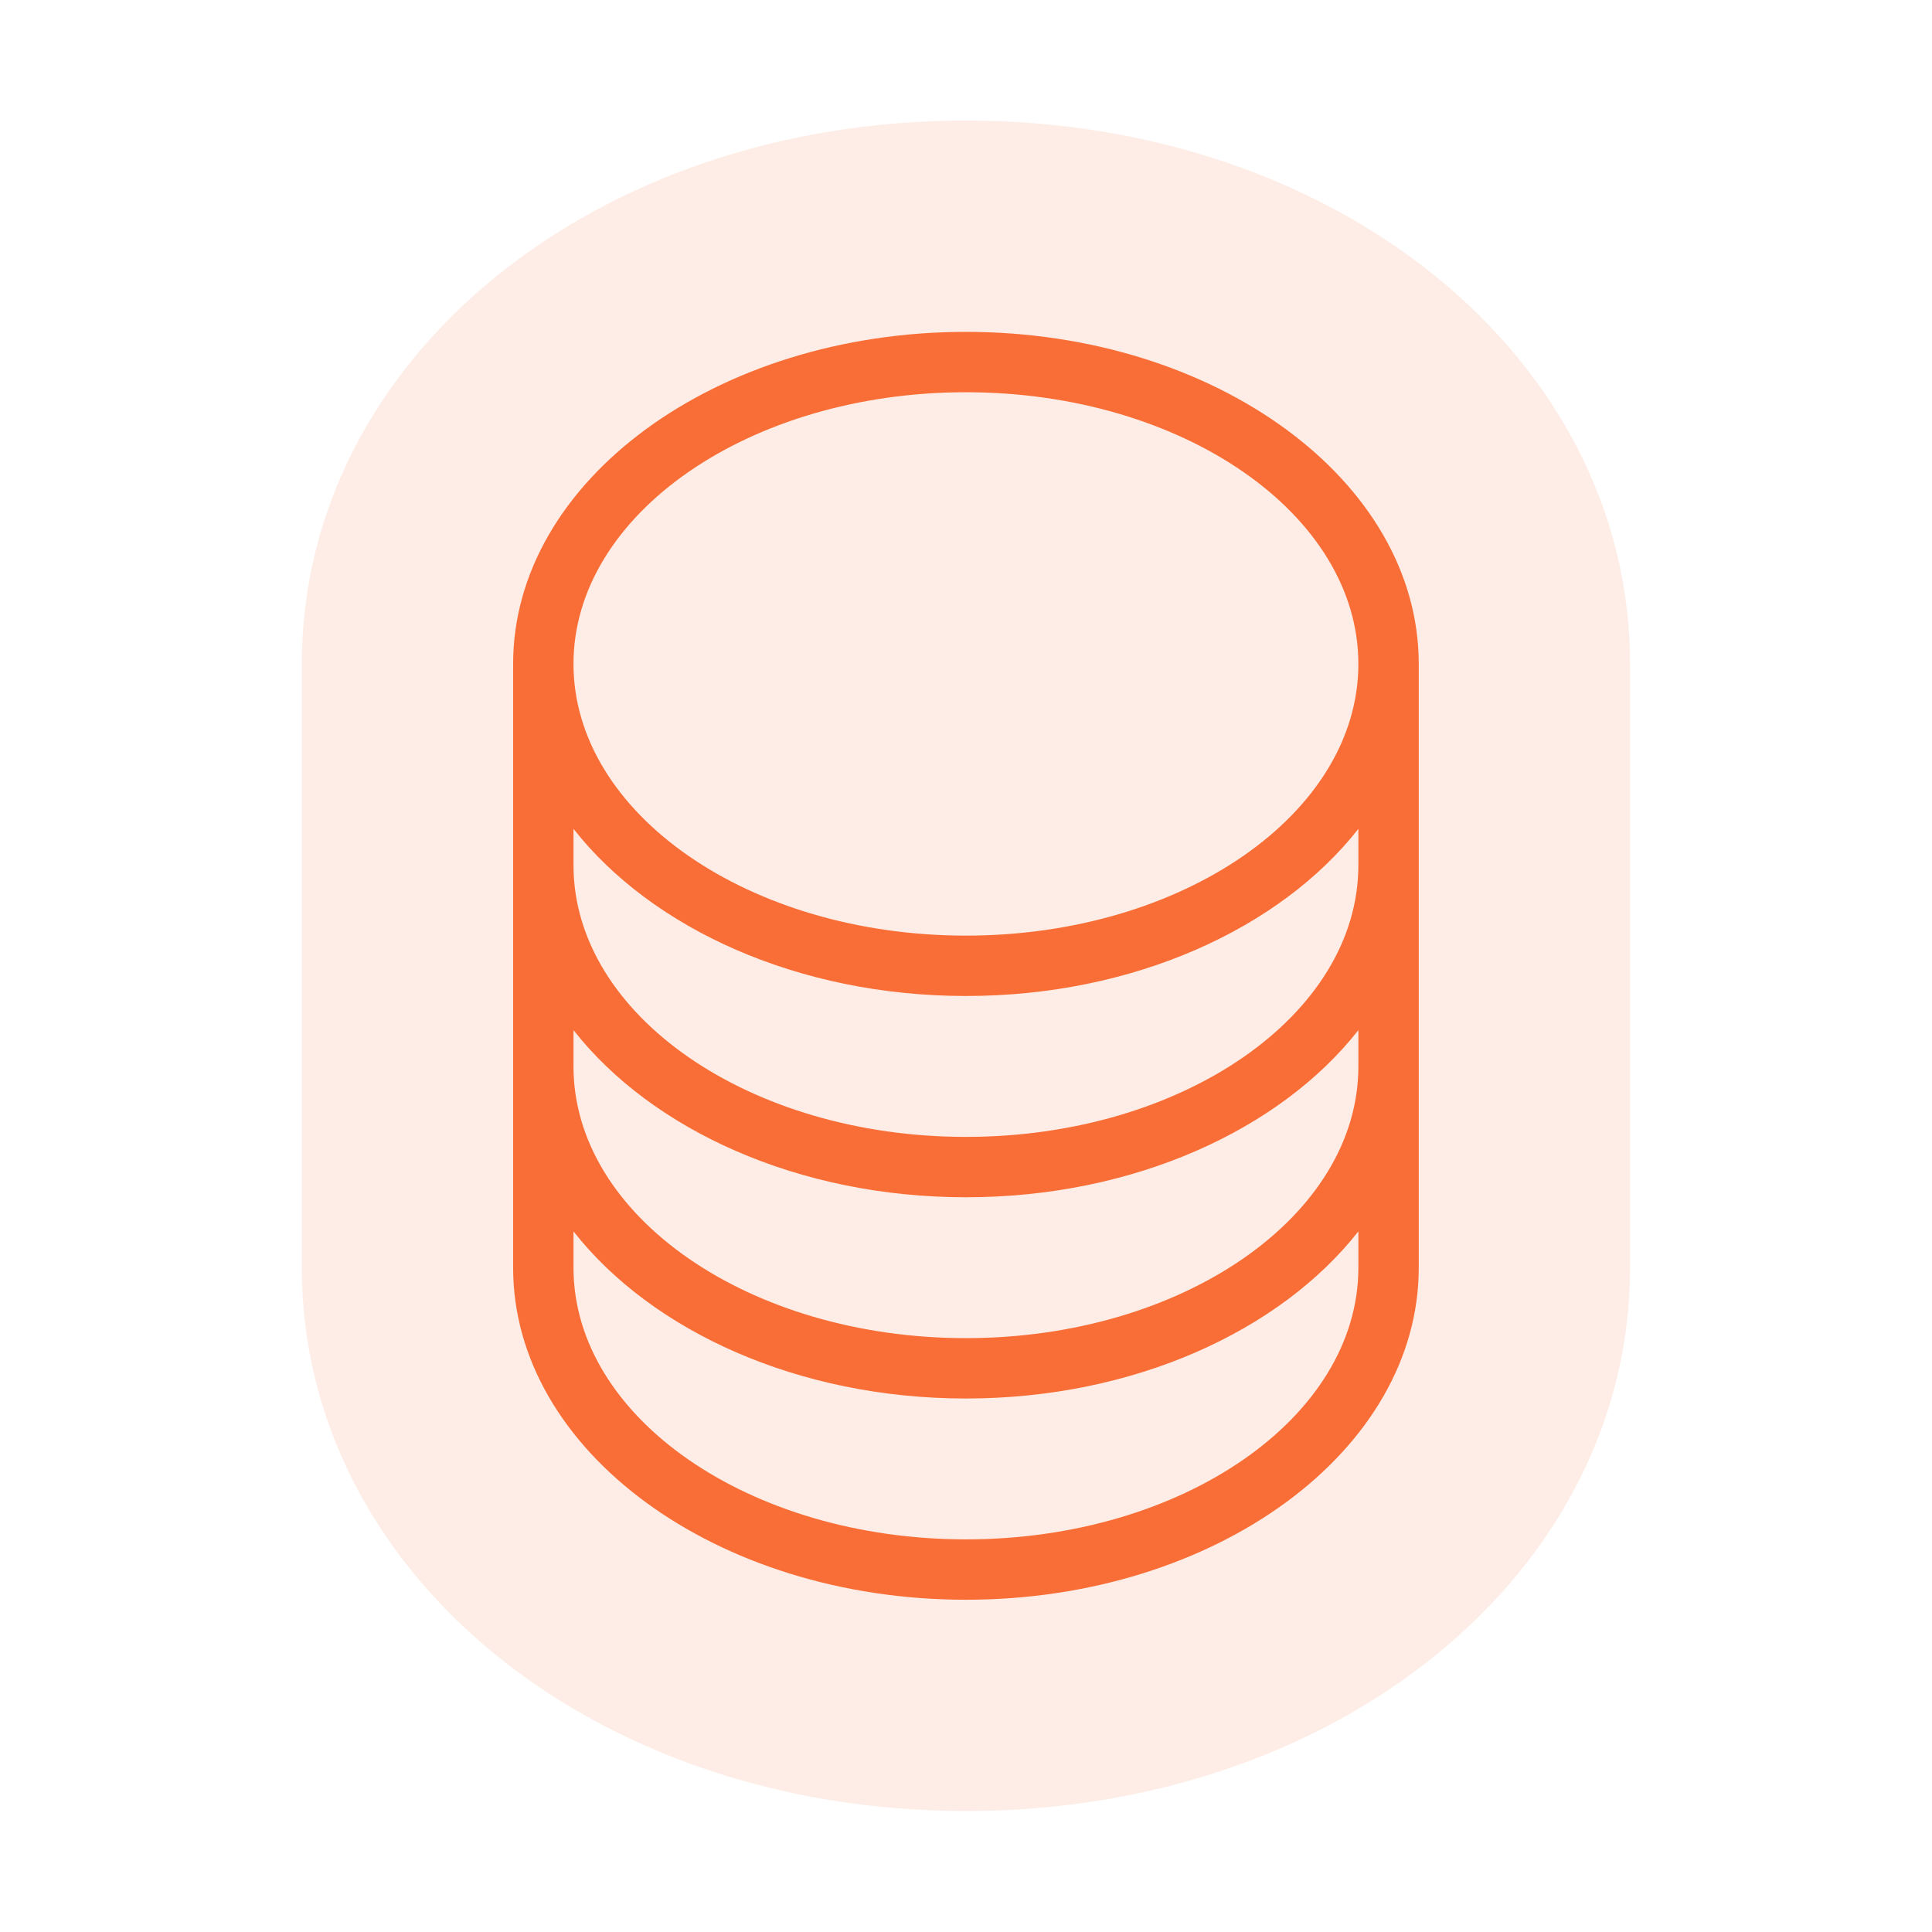 <?xml version="1.0" encoding="UTF-8"?> <svg xmlns="http://www.w3.org/2000/svg" xmlns:xlink="http://www.w3.org/1999/xlink" width="88px" height="88px" viewBox="0 0 88 88" version="1.1"><title>C54ABC04-E1C2-4D7A-91C2-EEC5930B28EF</title><g id="Website-2021" stroke="none" stroke-width="1" fill="none" fill-rule="evenodd"><g id="Features-2021" transform="translate(-1126, -3460)" fill="#F86E36"><g id="Redeem" transform="translate(1126, 3460)"><polygon id="Fill-1" opacity="0" points="0 88 88 88 88 0 0 0"></polygon><path d="M43.997,5.491 C27.035,5.491 13.747,16.361 13.747,30.241 L13.747,39.409 L13.747,48.575 L13.747,57.741 C13.747,71.62 27.035,82.491 43.997,82.491 C60.959,82.491 74.247,71.62 74.247,57.741 L74.247,48.575 L74.247,39.409 L74.247,30.241 C74.247,16.361 60.959,5.491 43.997,5.491" id="Fill-3" opacity="0.124"></path><path d="M61.872,39.409 C61.872,46.232 53.853,51.784 43.997,51.784 C34.141,51.784 26.122,46.232 26.122,39.409 L26.122,37.754 C29.686,42.294 36.355,45.366 43.997,45.366 C51.639,45.366 58.308,42.294 61.872,37.754 L61.872,39.409 Z M61.872,48.575 C61.872,55.398 53.853,60.95 43.997,60.95 C34.141,60.95 26.122,55.398 26.122,48.575 L26.122,46.922 C29.686,51.462 36.355,54.534 43.997,54.534 C51.639,54.534 58.308,51.462 61.872,46.922 L61.872,48.575 Z M61.872,57.741 C61.872,64.563 53.853,70.116 43.997,70.116 C34.141,70.116 26.122,64.563 26.122,57.741 L26.122,56.088 C29.686,60.628 36.355,63.7 43.997,63.7 C51.639,63.7 58.308,60.628 61.872,56.088 L61.872,57.741 Z M43.997,17.866 C53.853,17.866 61.872,23.418 61.872,30.241 C61.872,37.063 53.853,42.616 43.997,42.616 C34.141,42.616 26.122,37.063 26.122,30.241 C26.122,23.418 34.141,17.866 43.997,17.866 L43.997,17.866 Z M43.997,15.116 C32.623,15.116 23.372,21.903 23.372,30.241 L23.372,39.409 L23.372,48.575 L23.372,57.741 C23.372,66.079 32.623,72.866 43.997,72.866 C55.371,72.866 64.622,66.079 64.622,57.741 L64.622,48.575 L64.622,39.409 L64.622,30.241 C64.622,21.903 55.371,15.116 43.997,15.116 L43.997,15.116 Z" id="Fill-5"></path></g></g></g></svg> 